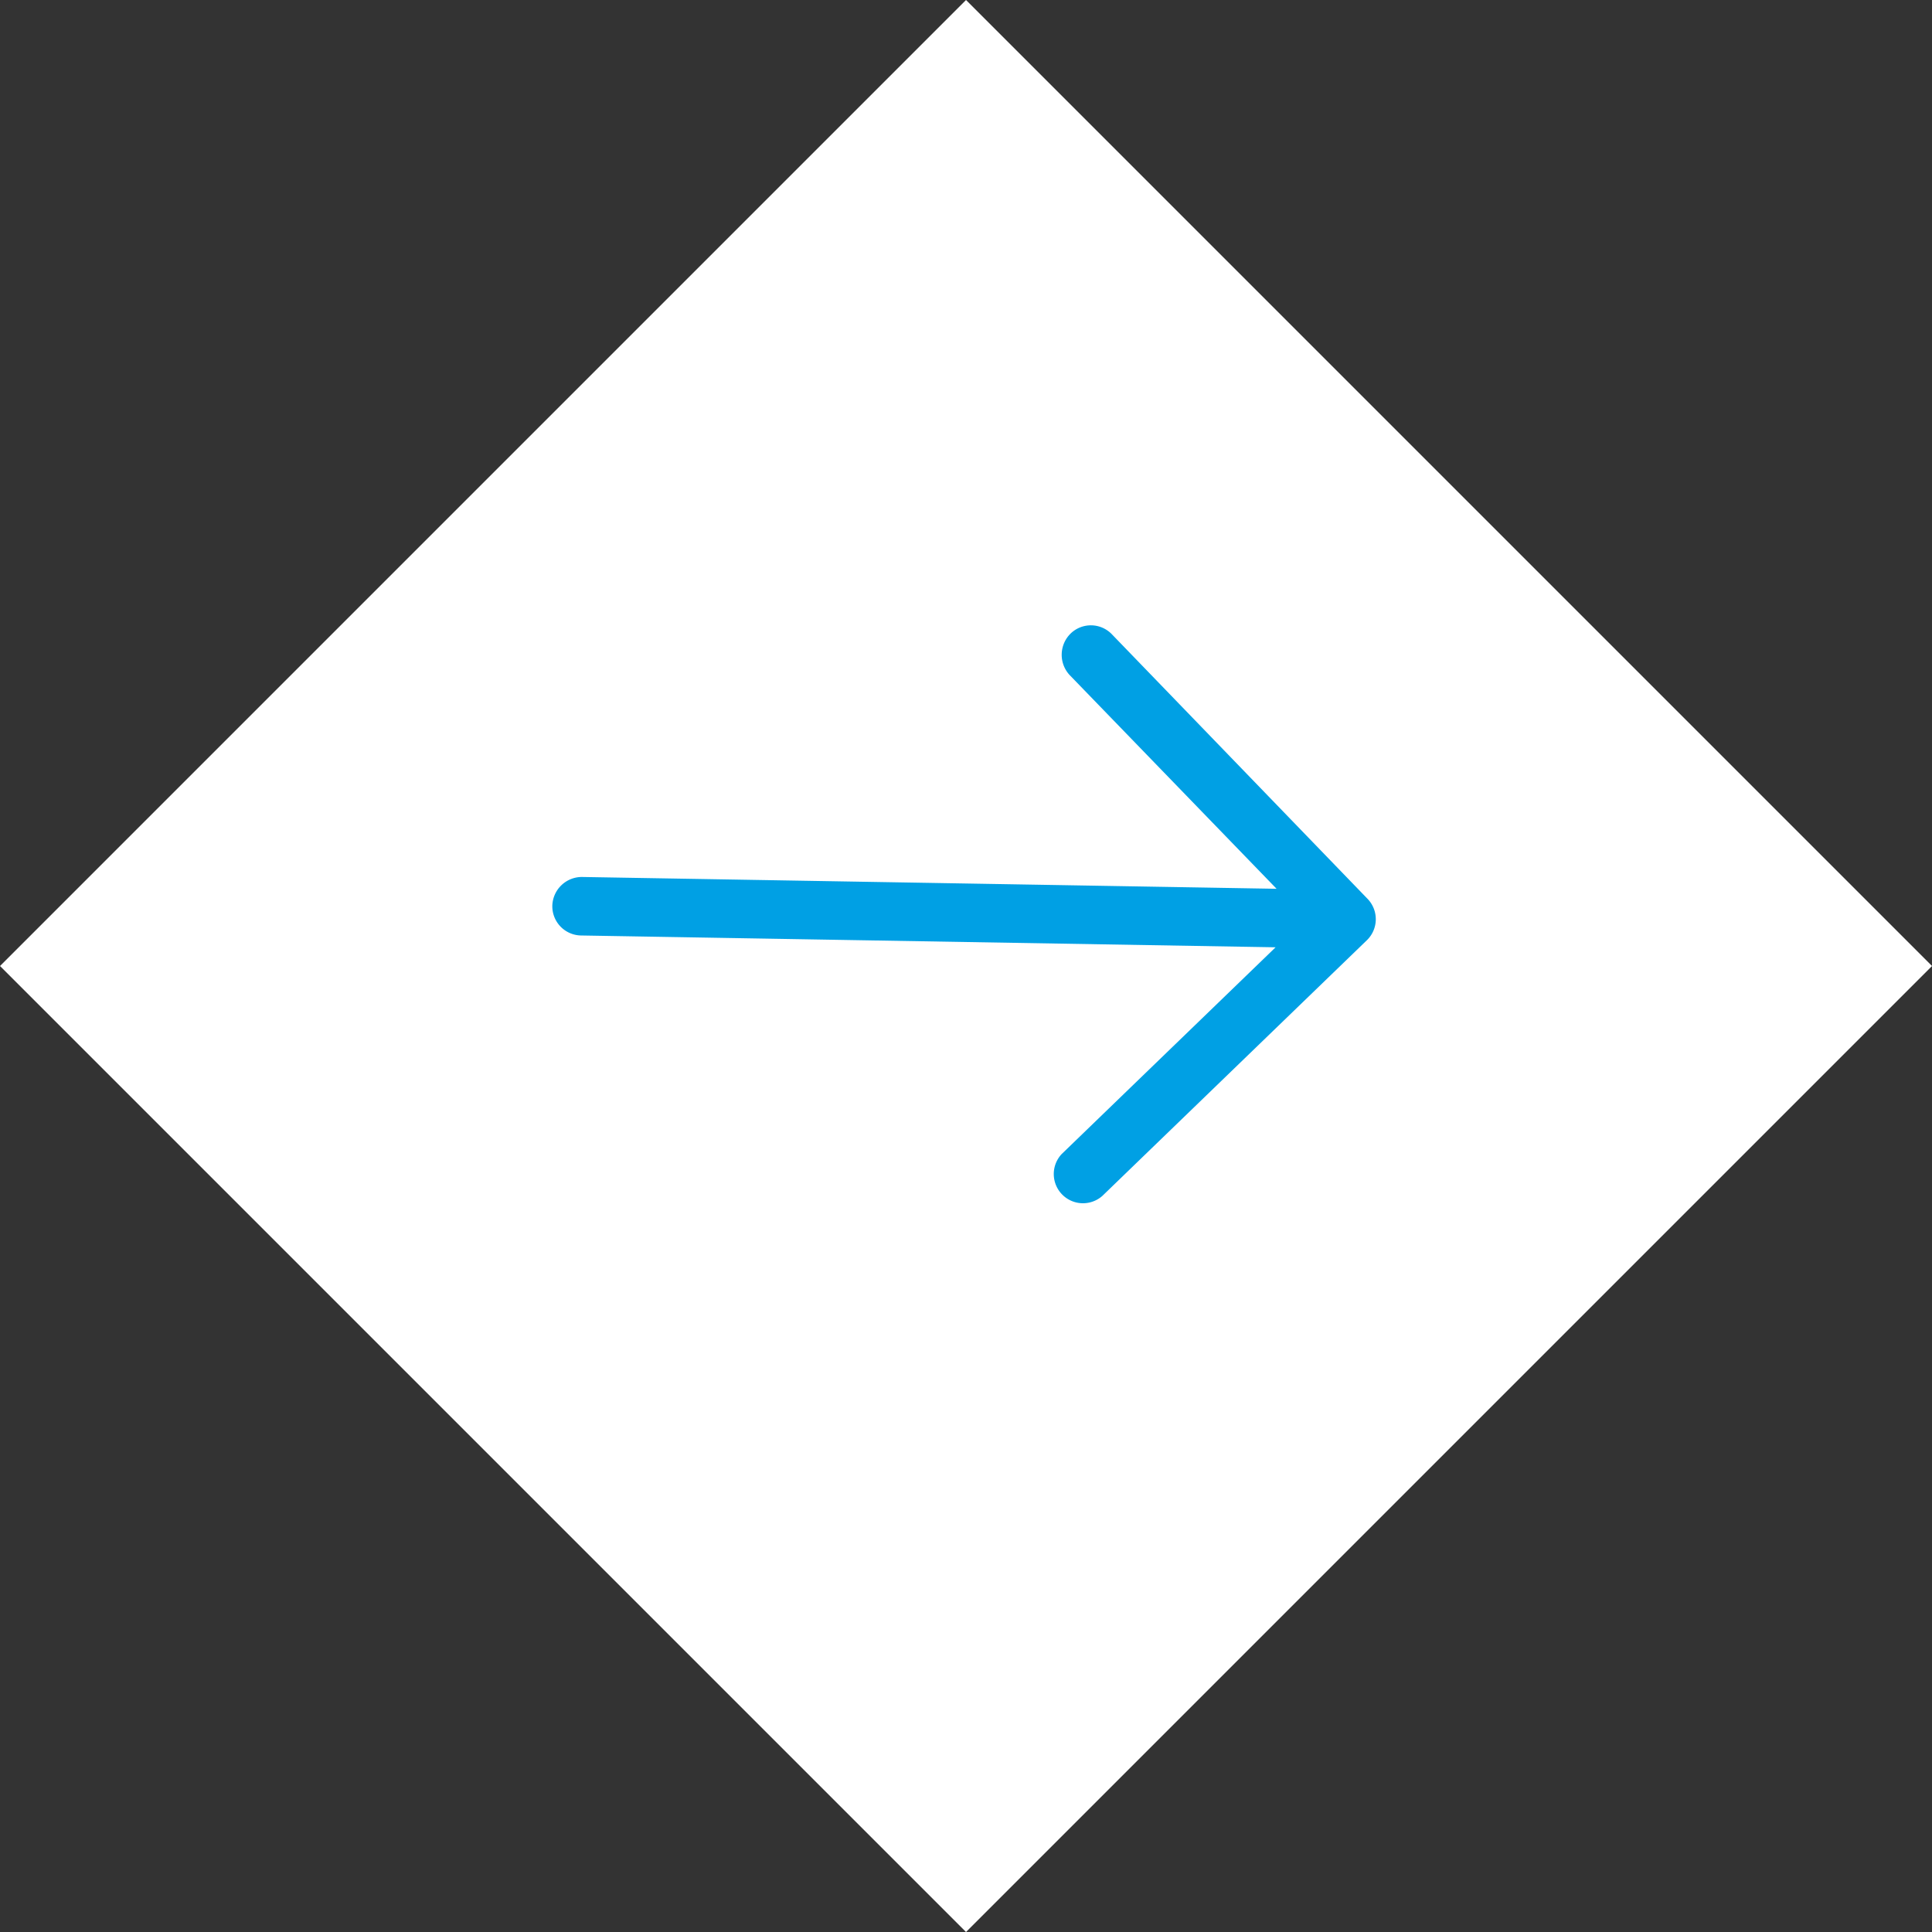 <svg xmlns="http://www.w3.org/2000/svg" width="48.083" height="48.083" viewBox="0 0 48.083 48.083">
  <rect x="0" y="0" width="48.083" height="48.083" fill="#333333" stroke="none"/>
  <g id="button-menu-hidden" transform="translate(-842 -30.858)">
    <rect id="square" data-name="square" width="34" height="34" transform="translate(866.042 30.858) rotate(45)" fill="white"/>
    <path id="left-arrow" d="M6.685,4.893A.727.727,0,0,1,7.717,5.915L2.481,11.151h17.28a.727.727,0,0,1,.733.723.736.736,0,0,1-.733.733H2.481l5.236,5.227a.741.741,0,0,1,0,1.033.724.724,0,0,1-1.033,0L.209,12.391a.729.729,0,0,1,0-1.022Z" transform="matrix(-1, -0.017, 0.017, -1, 876.038, 65.627)" fill="#00a0e4"/>
  </g>
</svg>
